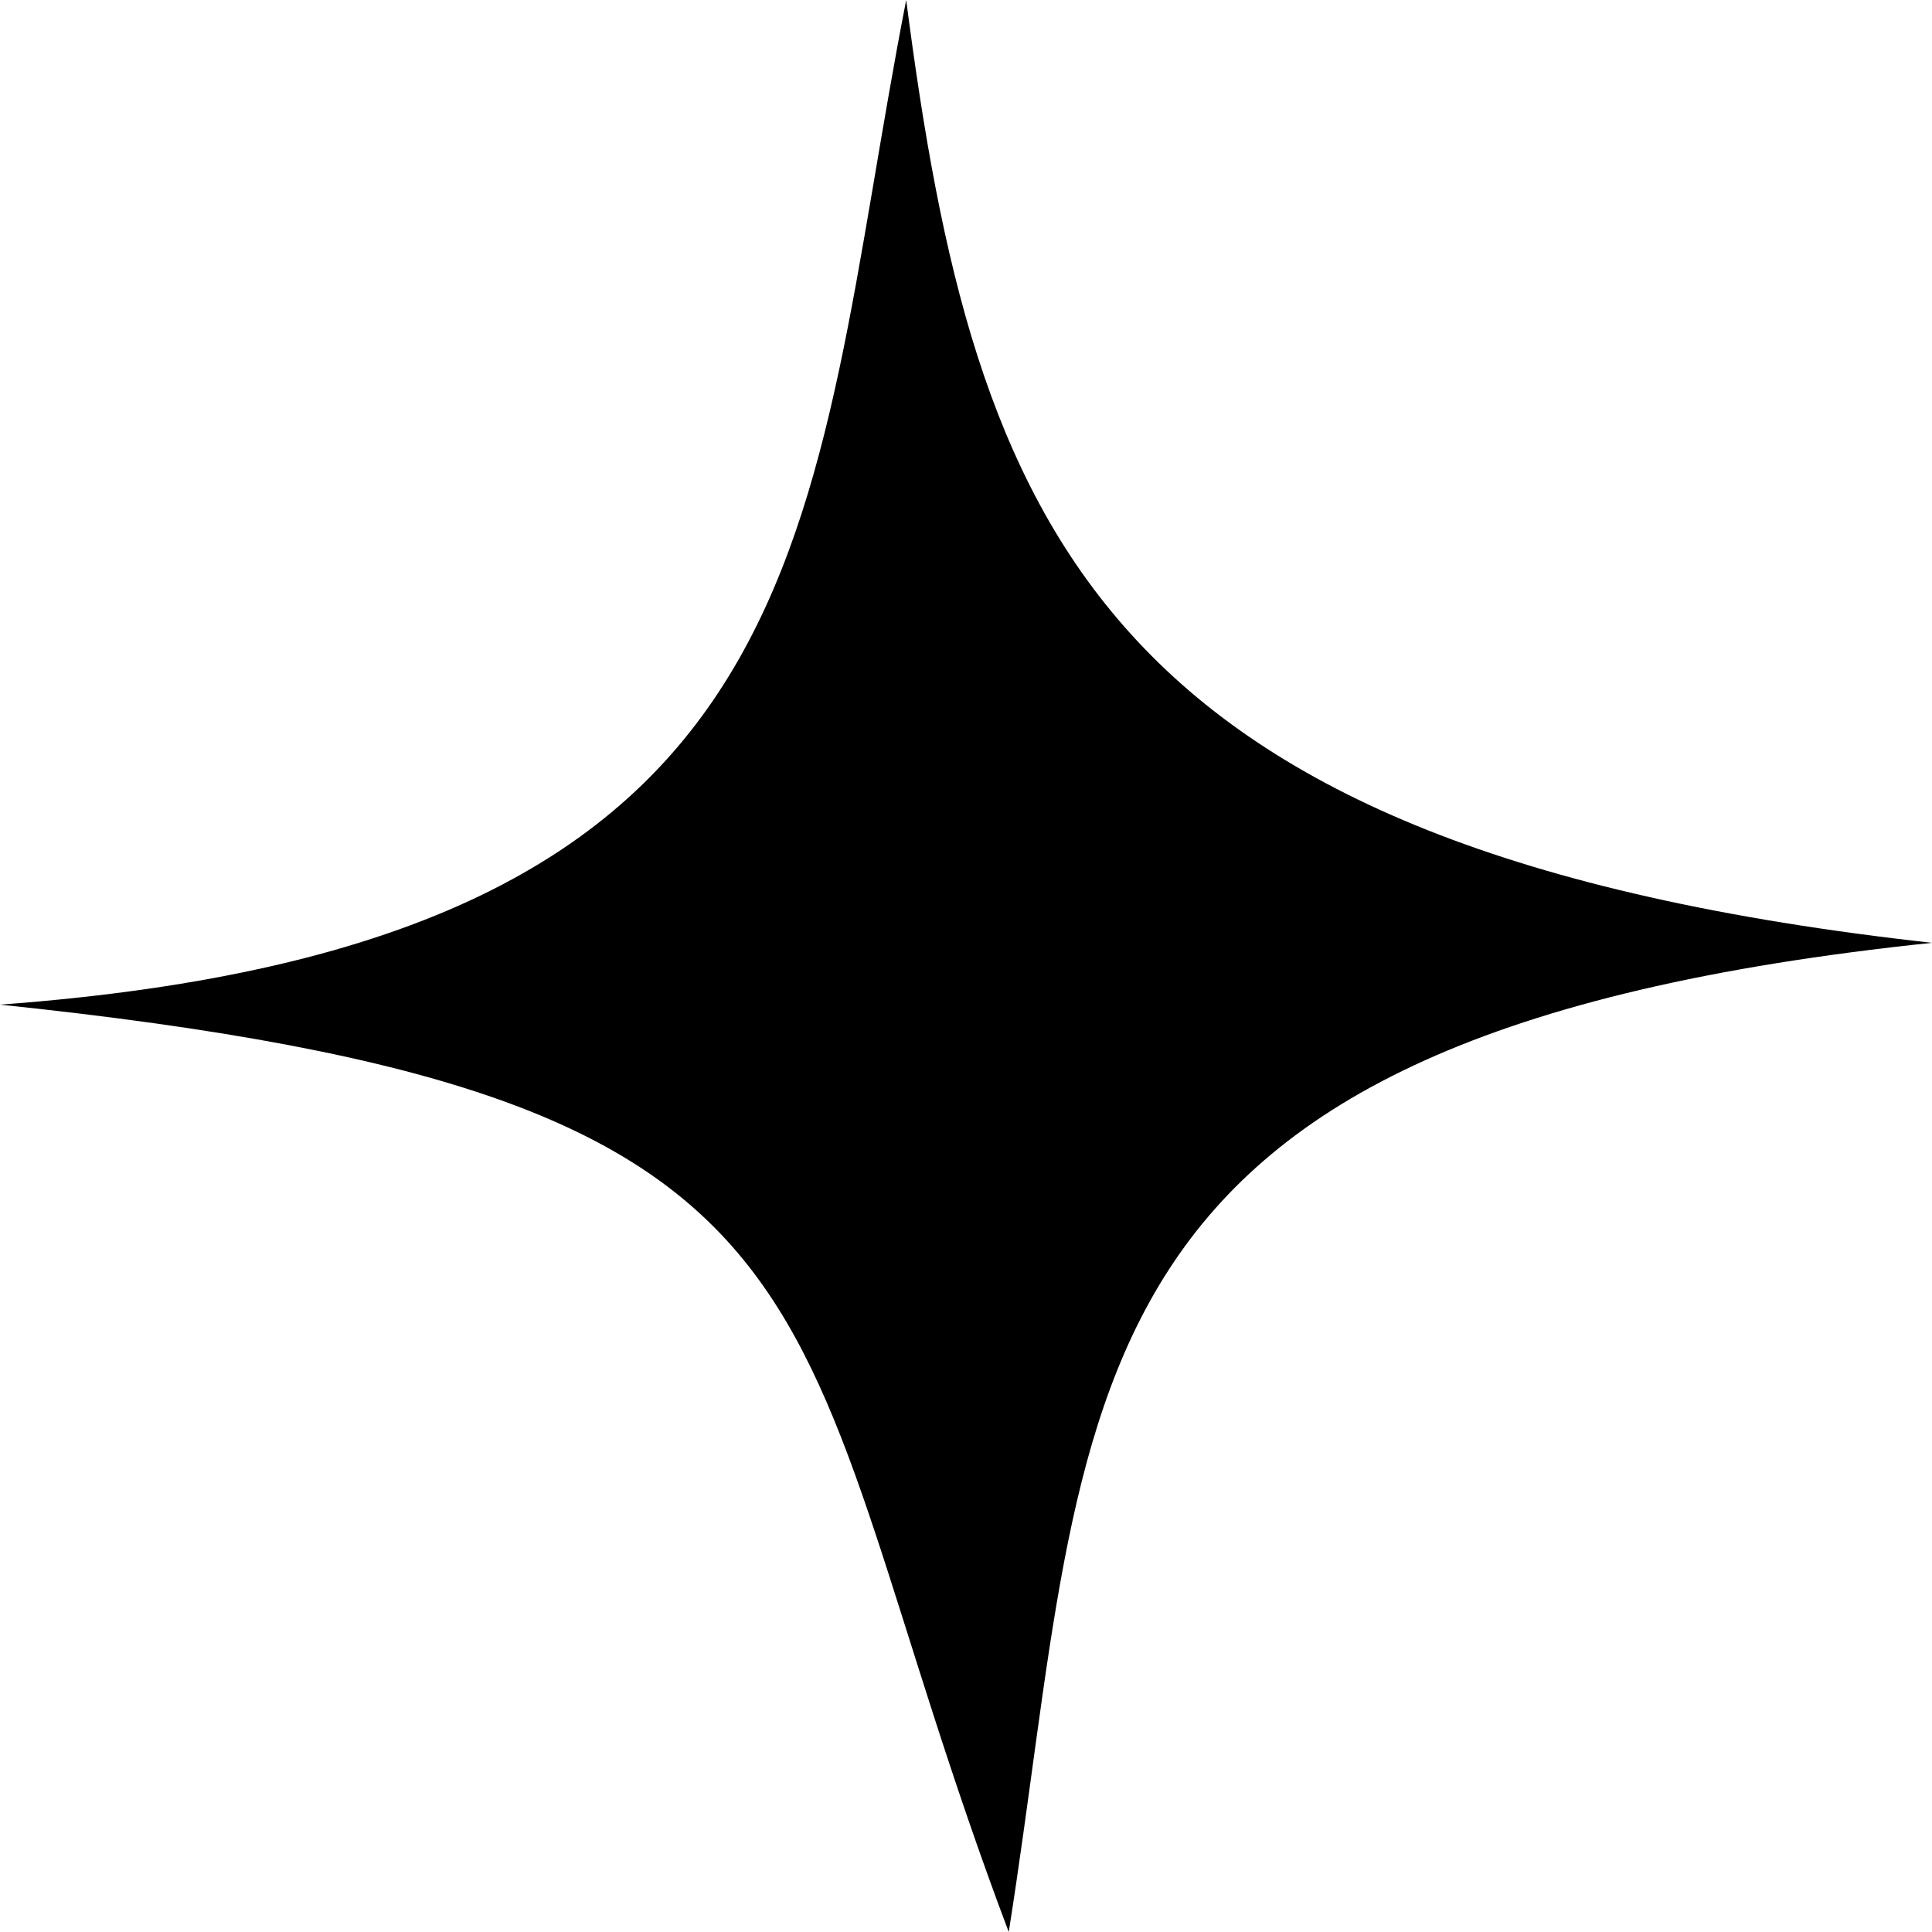 <?xml version="1.0" encoding="UTF-8"?> <svg xmlns="http://www.w3.org/2000/svg" width="24" height="24" viewBox="0 0 24 24" fill="none"> <path d="M11.257 -5.5703e-07C12.106 6.528 13.593 10.56 24 11.712C12.956 12.864 13.593 17.28 12.531 24C9.558 16.128 11.044 13.632 1.36183e-06 12.48C10.407 11.712 9.982 6.528 11.257 -5.5703e-07Z" fill="black"></path> </svg> 